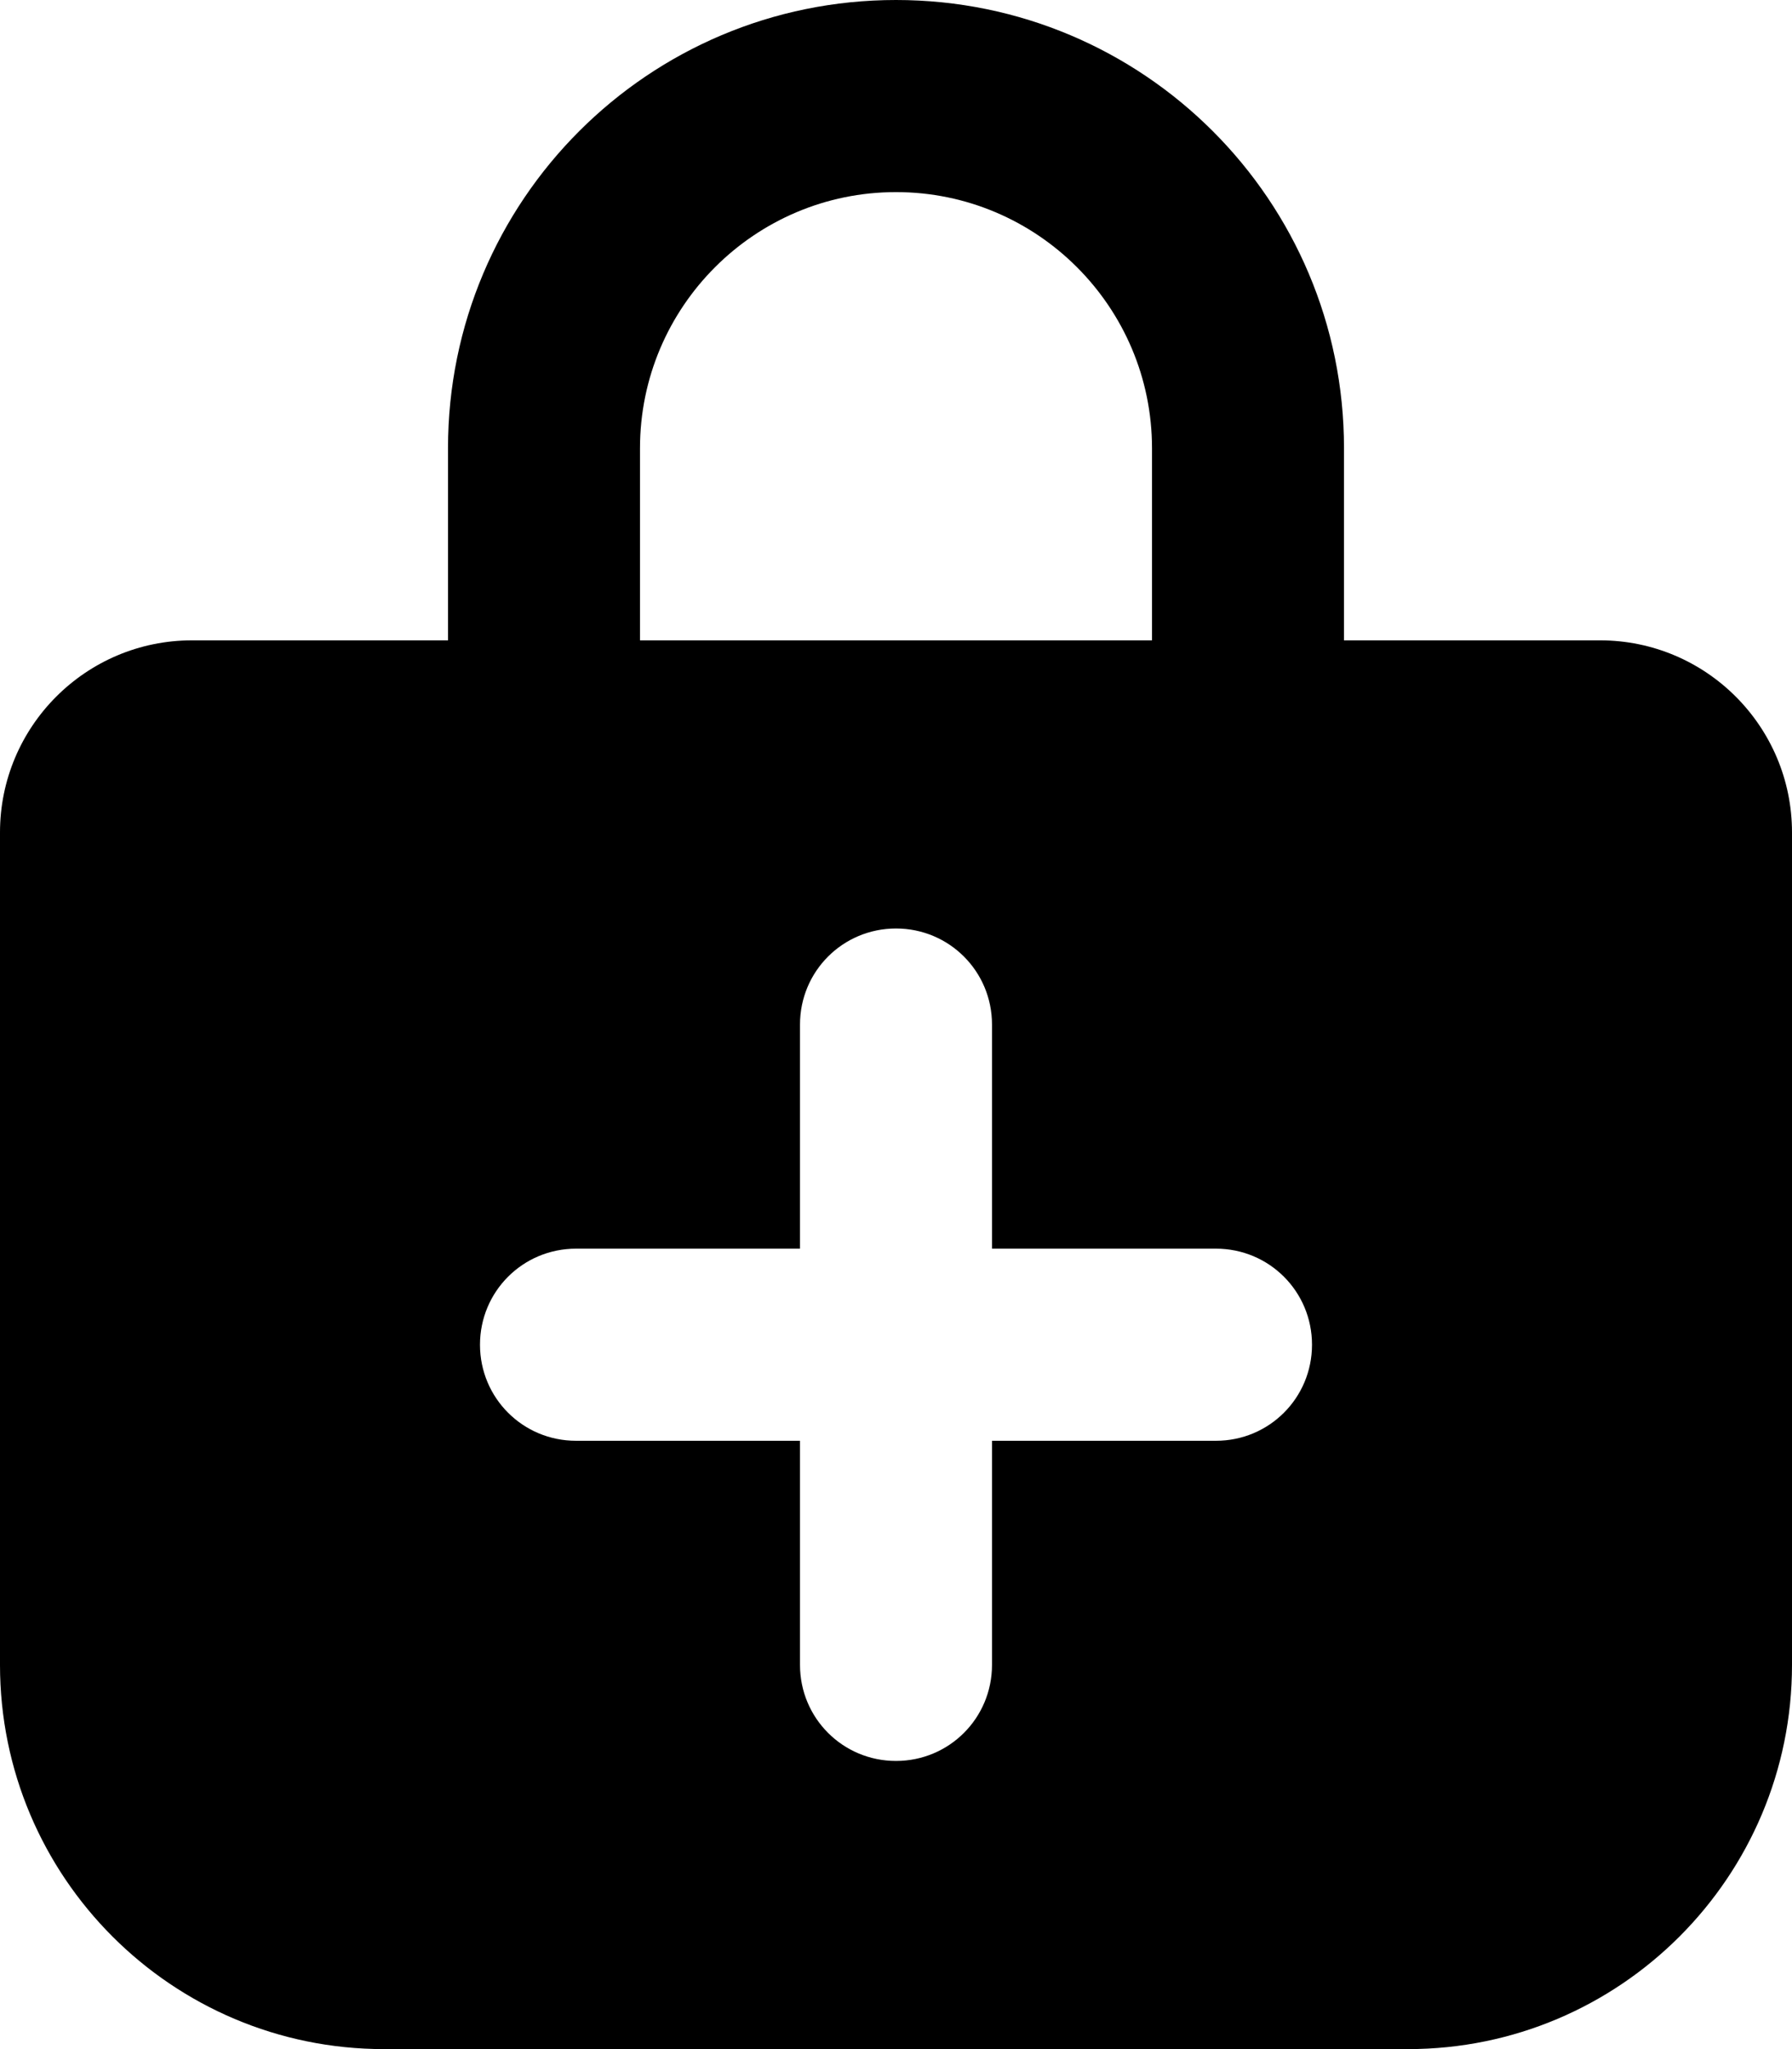 <svg xmlns="http://www.w3.org/2000/svg" viewBox="0 0 448 512"><!--! Font Awesome Pro 6.5.1 by @fontawesome - https://fontawesome.com License - https://fontawesome.com/license (Commercial License) Copyright 2023 Fonticons, Inc. --><path d="M224 48c-35.3 0-64 28.7-64 64v48H288V112c0-35.3-28.7-64-64-64zM48 160h64V112C112 50.1 162.1 0 224 0s112 50.1 112 112v48h64c26.5 0 48 21.5 48 48V416c0 53-43 96-96 96H96c-53 0-96-43-96-96V208c0-26.5 21.5-48 48-48zM200 416c0 13.3 10.7 24 24 24s24-10.7 24-24V360h56c13.3 0 24-10.7 24-24s-10.7-24-24-24H248V256c0-13.3-10.7-24-24-24s-24 10.7-24 24v56H144c-13.3 0-24 10.7-24 24s10.7 24 24 24h56v56z"/></svg>